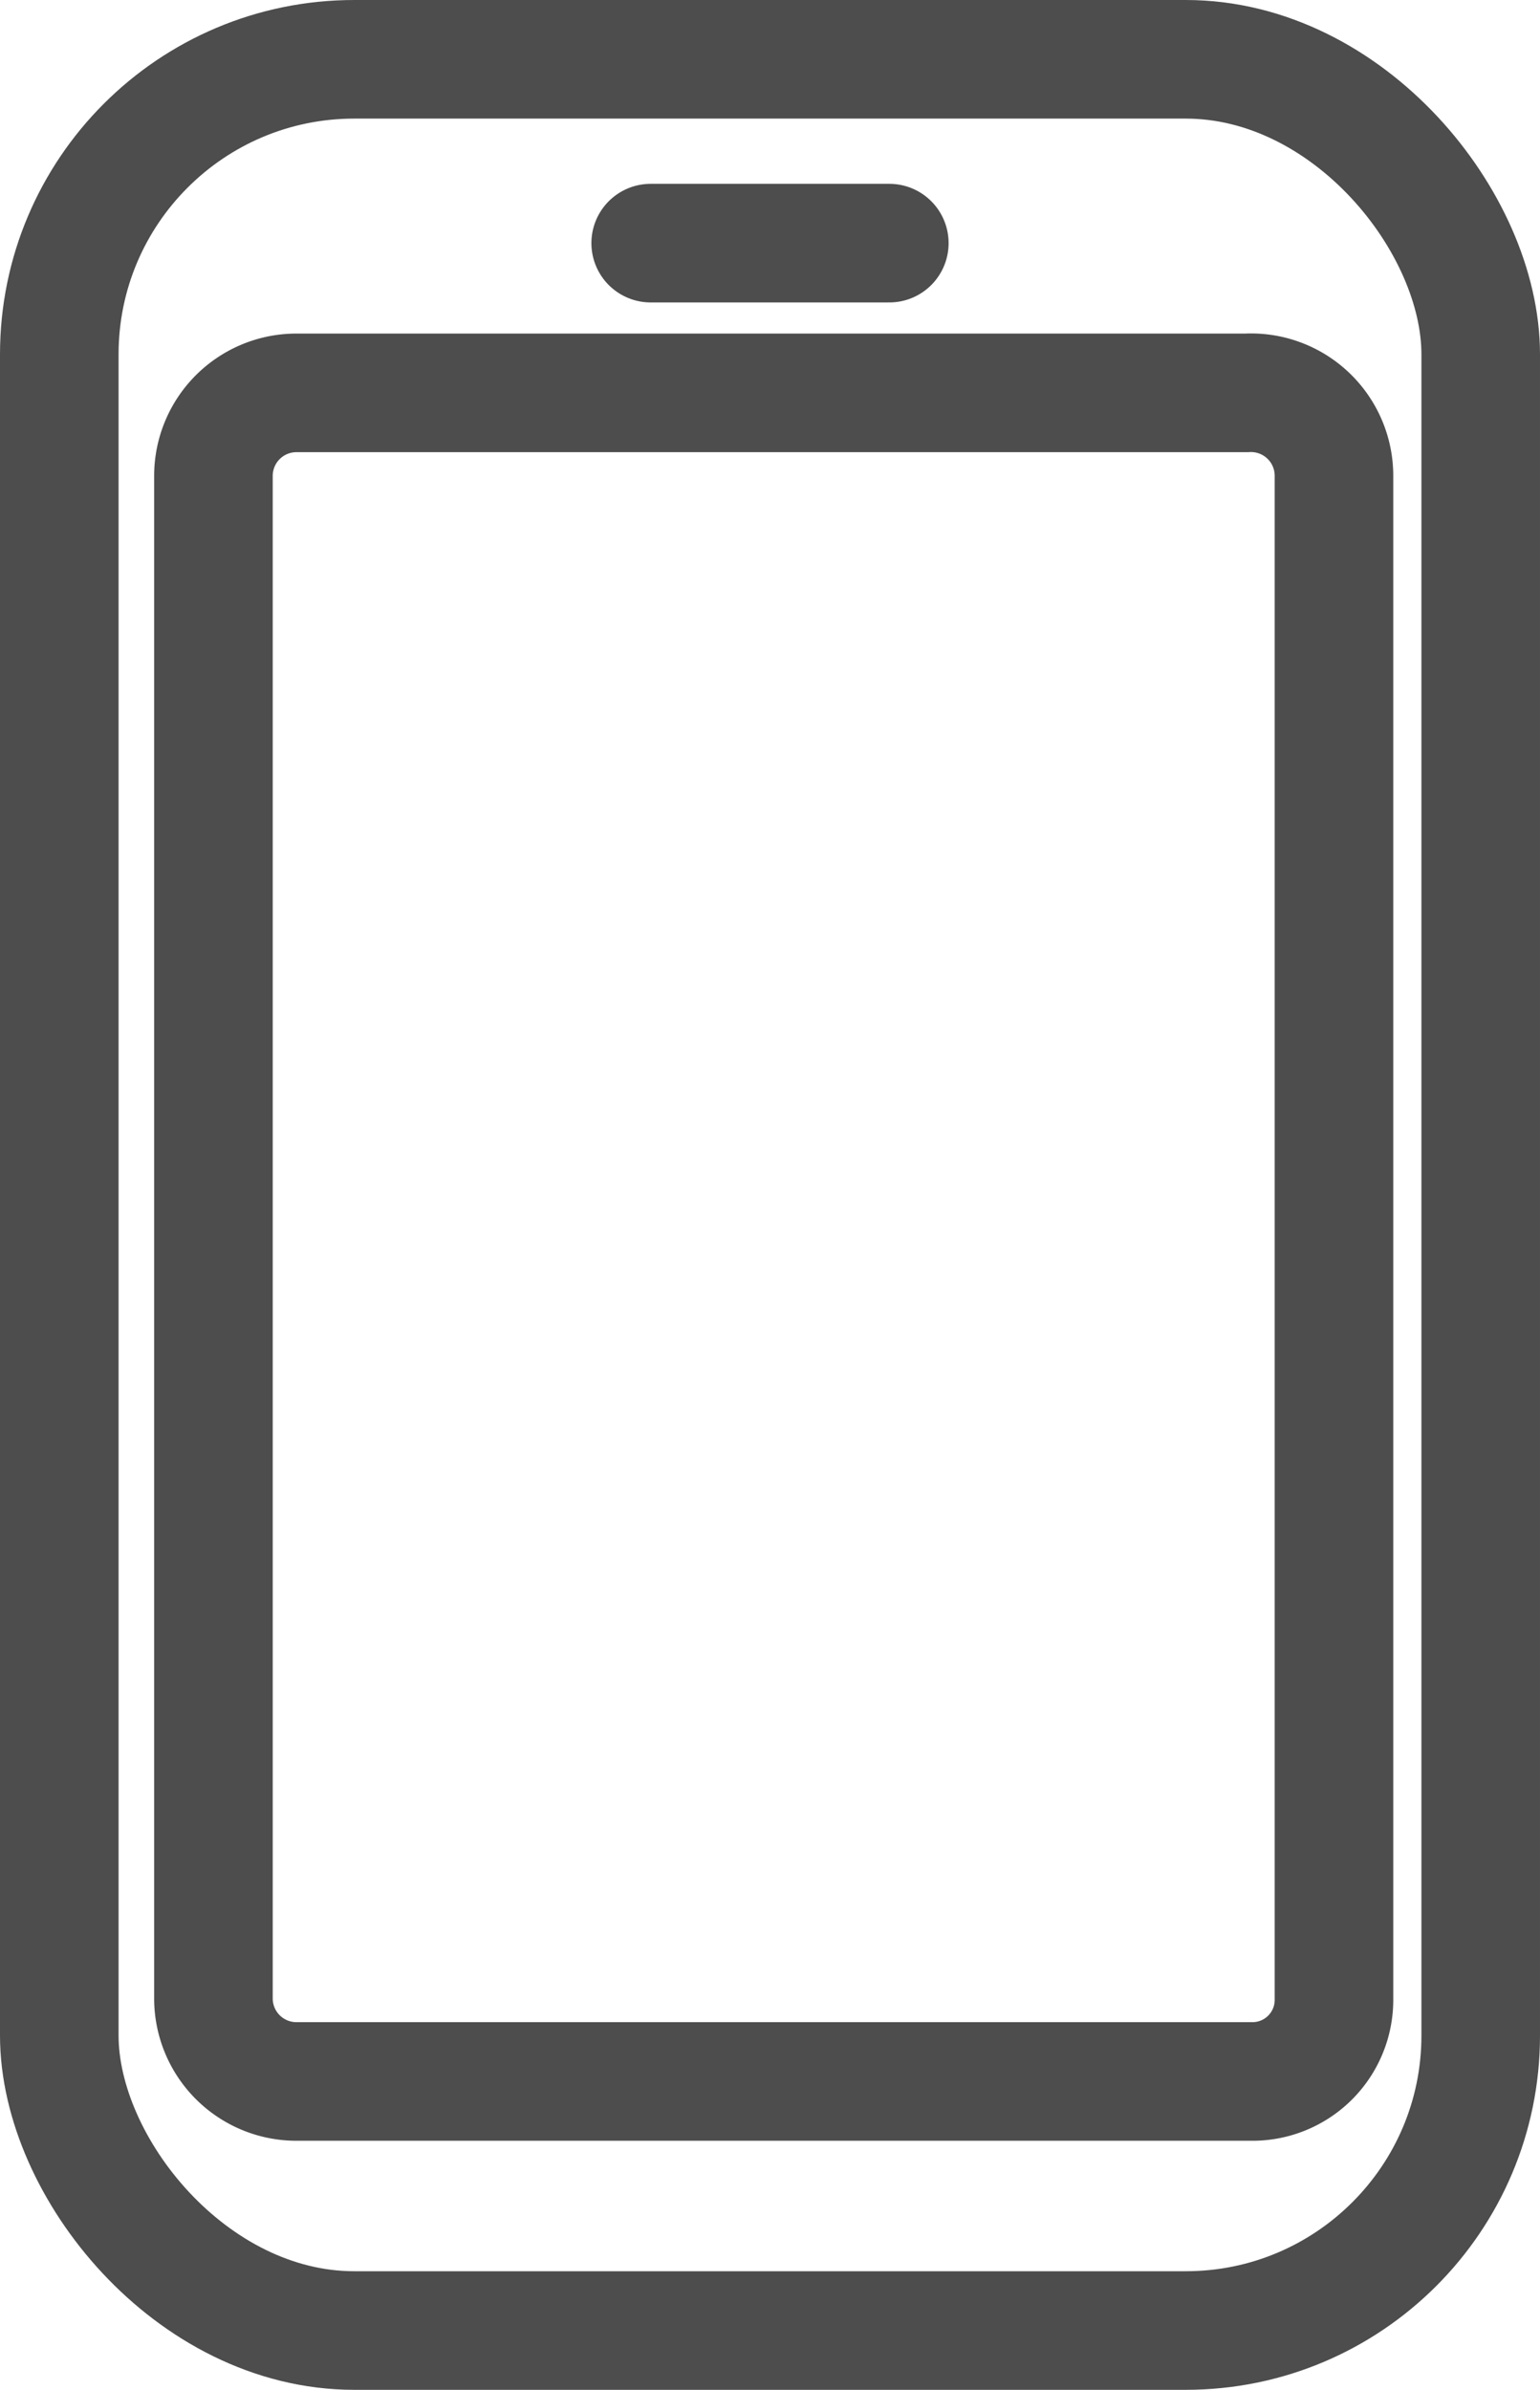 <svg xmlns="http://www.w3.org/2000/svg" viewBox="0 0 10.39 16.12"><defs><style>.cls-1{fill:none;stroke:#4d4d4d;stroke-linecap:round;stroke-linejoin:round;stroke-width:0.8px;}</style></defs><title>Asset 1</title><g id="Layer_2" data-name="Layer 2"><g id="Layer_1-2" data-name="Layer 1"><rect class="cls-1" x="0.4" y="0.4" width="9.59" height="15.32" rx="1.99"/><path class="cls-1" d="M2,2.65H8.41A.56.56,0,0,1,9,3.21V13.49a.55.55,0,0,1-.55.55H2a.56.56,0,0,1-.56-.56V3.21A.56.56,0,0,1,2,2.65Z"/><line class="cls-1" x1="4.39" y1="1.64" x2="6" y2="1.64"/></g></g></svg>